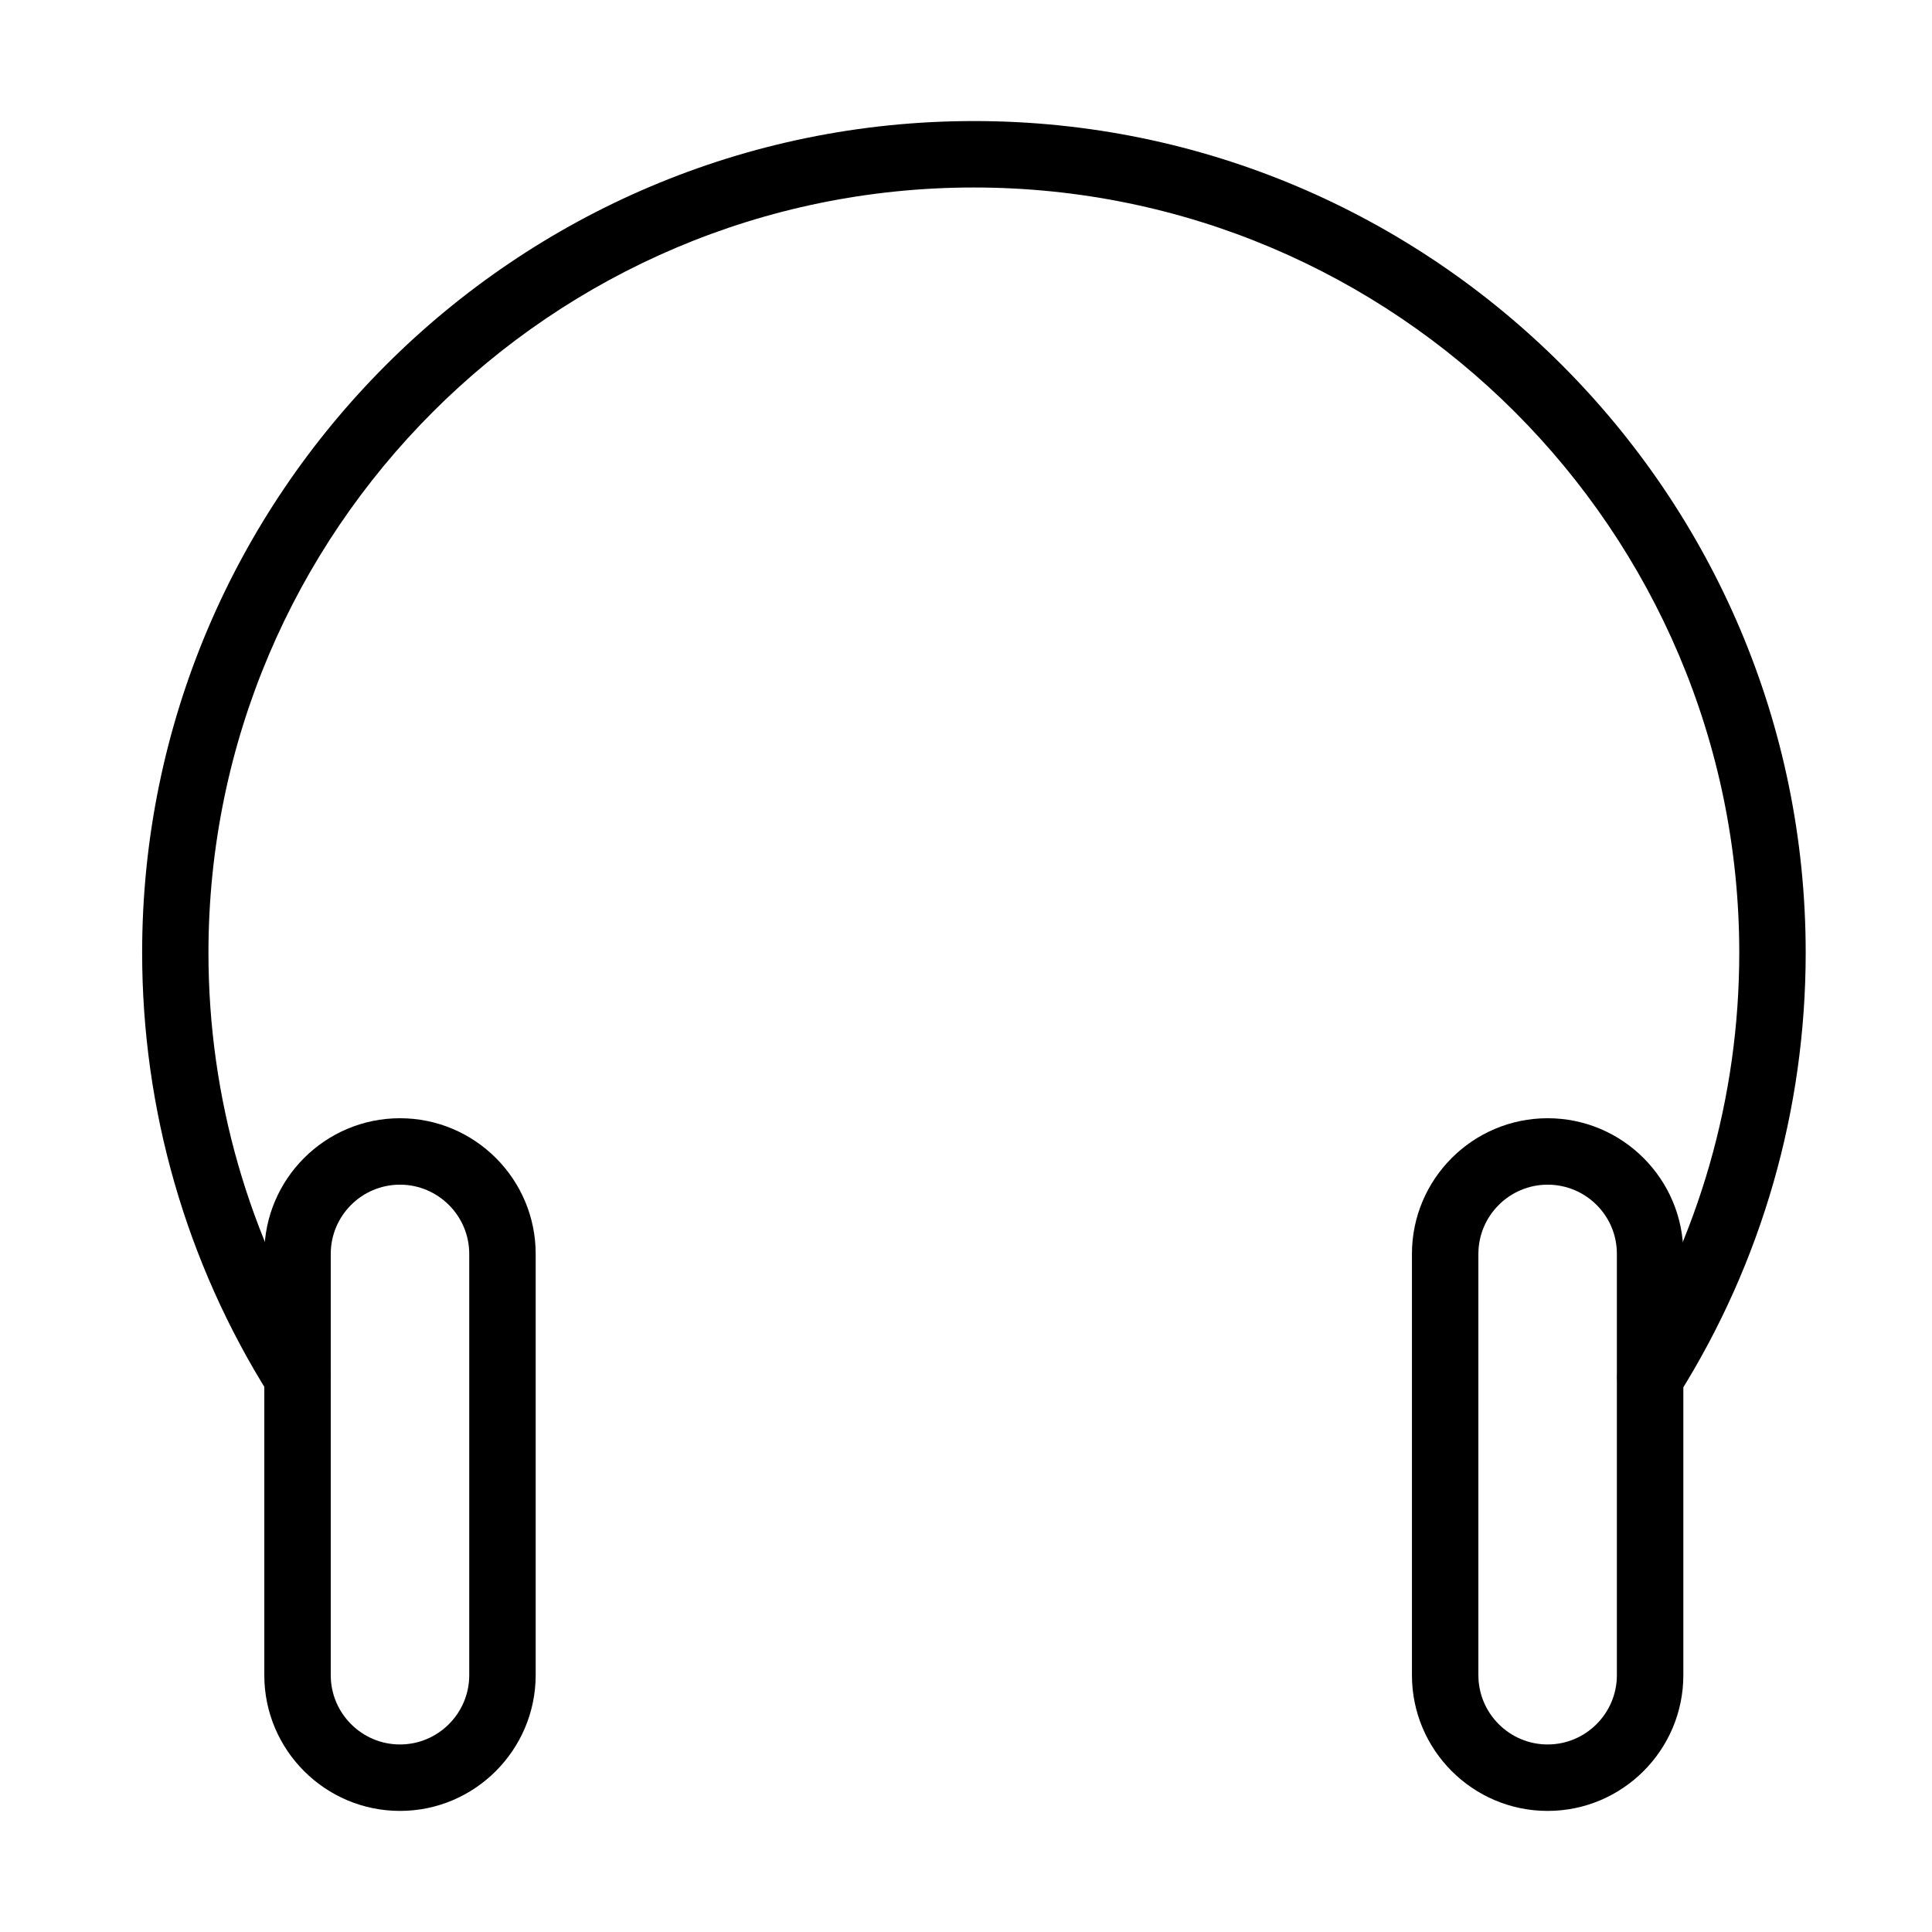 <?xml version="1.0" encoding="UTF-8"?>
<!-- Uploaded to: SVG Find, www.svgrepo.com, Generator: SVG Find Mixer Tools -->
<svg fill="#000000" width="800px" height="800px" version="1.1" viewBox="144 144 512 512" xmlns="http://www.w3.org/2000/svg">
 <g>
  <path d="m581.36 517.79c-1.586 0-3.203-0.422-4.684-1.336-4.121-2.57-5.352-8.031-2.746-12.117 20.285-32.227 30.992-69.523 30.992-107.81 0-111.86-91.012-202.84-202.84-202.84-111.86 0-202.84 90.973-202.84 202.84 0 38.285 10.707 75.582 30.992 107.81 2.57 4.121 1.34 9.547-2.746 12.117-4.121 2.606-9.543 1.336-12.117-2.785-22.047-35.043-33.703-75.582-33.703-117.18 0-121.55 98.898-220.41 220.45-220.41s220.41 98.902 220.41 220.41c0 41.594-11.66 82.133-33.676 117.18-1.723 2.68-4.578 4.121-7.5 4.121z"/>
  <path d="m250 623.91c-19.828 0-35.957-16.133-35.957-35.961v-111.65c0-19.828 16.129-35.957 35.957-35.957 19.832 0 35.961 16.129 35.961 35.957v111.65c-0.035 19.828-16.164 35.961-35.961 35.961zm0-165.96c-10.141 0-18.348 8.242-18.348 18.348v111.65c0 10.109 8.242 18.352 18.348 18.352 10.109 0 18.352-8.242 18.352-18.352v-111.65c0-10.105-8.242-18.348-18.352-18.348z"/>
  <path d="m554.14 623.91c-19.828 0-35.961-16.133-35.961-35.961v-111.65c0-19.828 16.133-35.957 35.961-35.957s35.961 16.129 35.961 35.957v111.65c0 19.828-16.133 35.961-35.961 35.961zm0-165.96c-10.109 0-18.352 8.242-18.352 18.348v111.65c0 10.109 8.242 18.352 18.352 18.352s18.348-8.242 18.348-18.352v-111.65c0.035-10.105-8.203-18.348-18.348-18.348z"/>
 </g>
</svg>